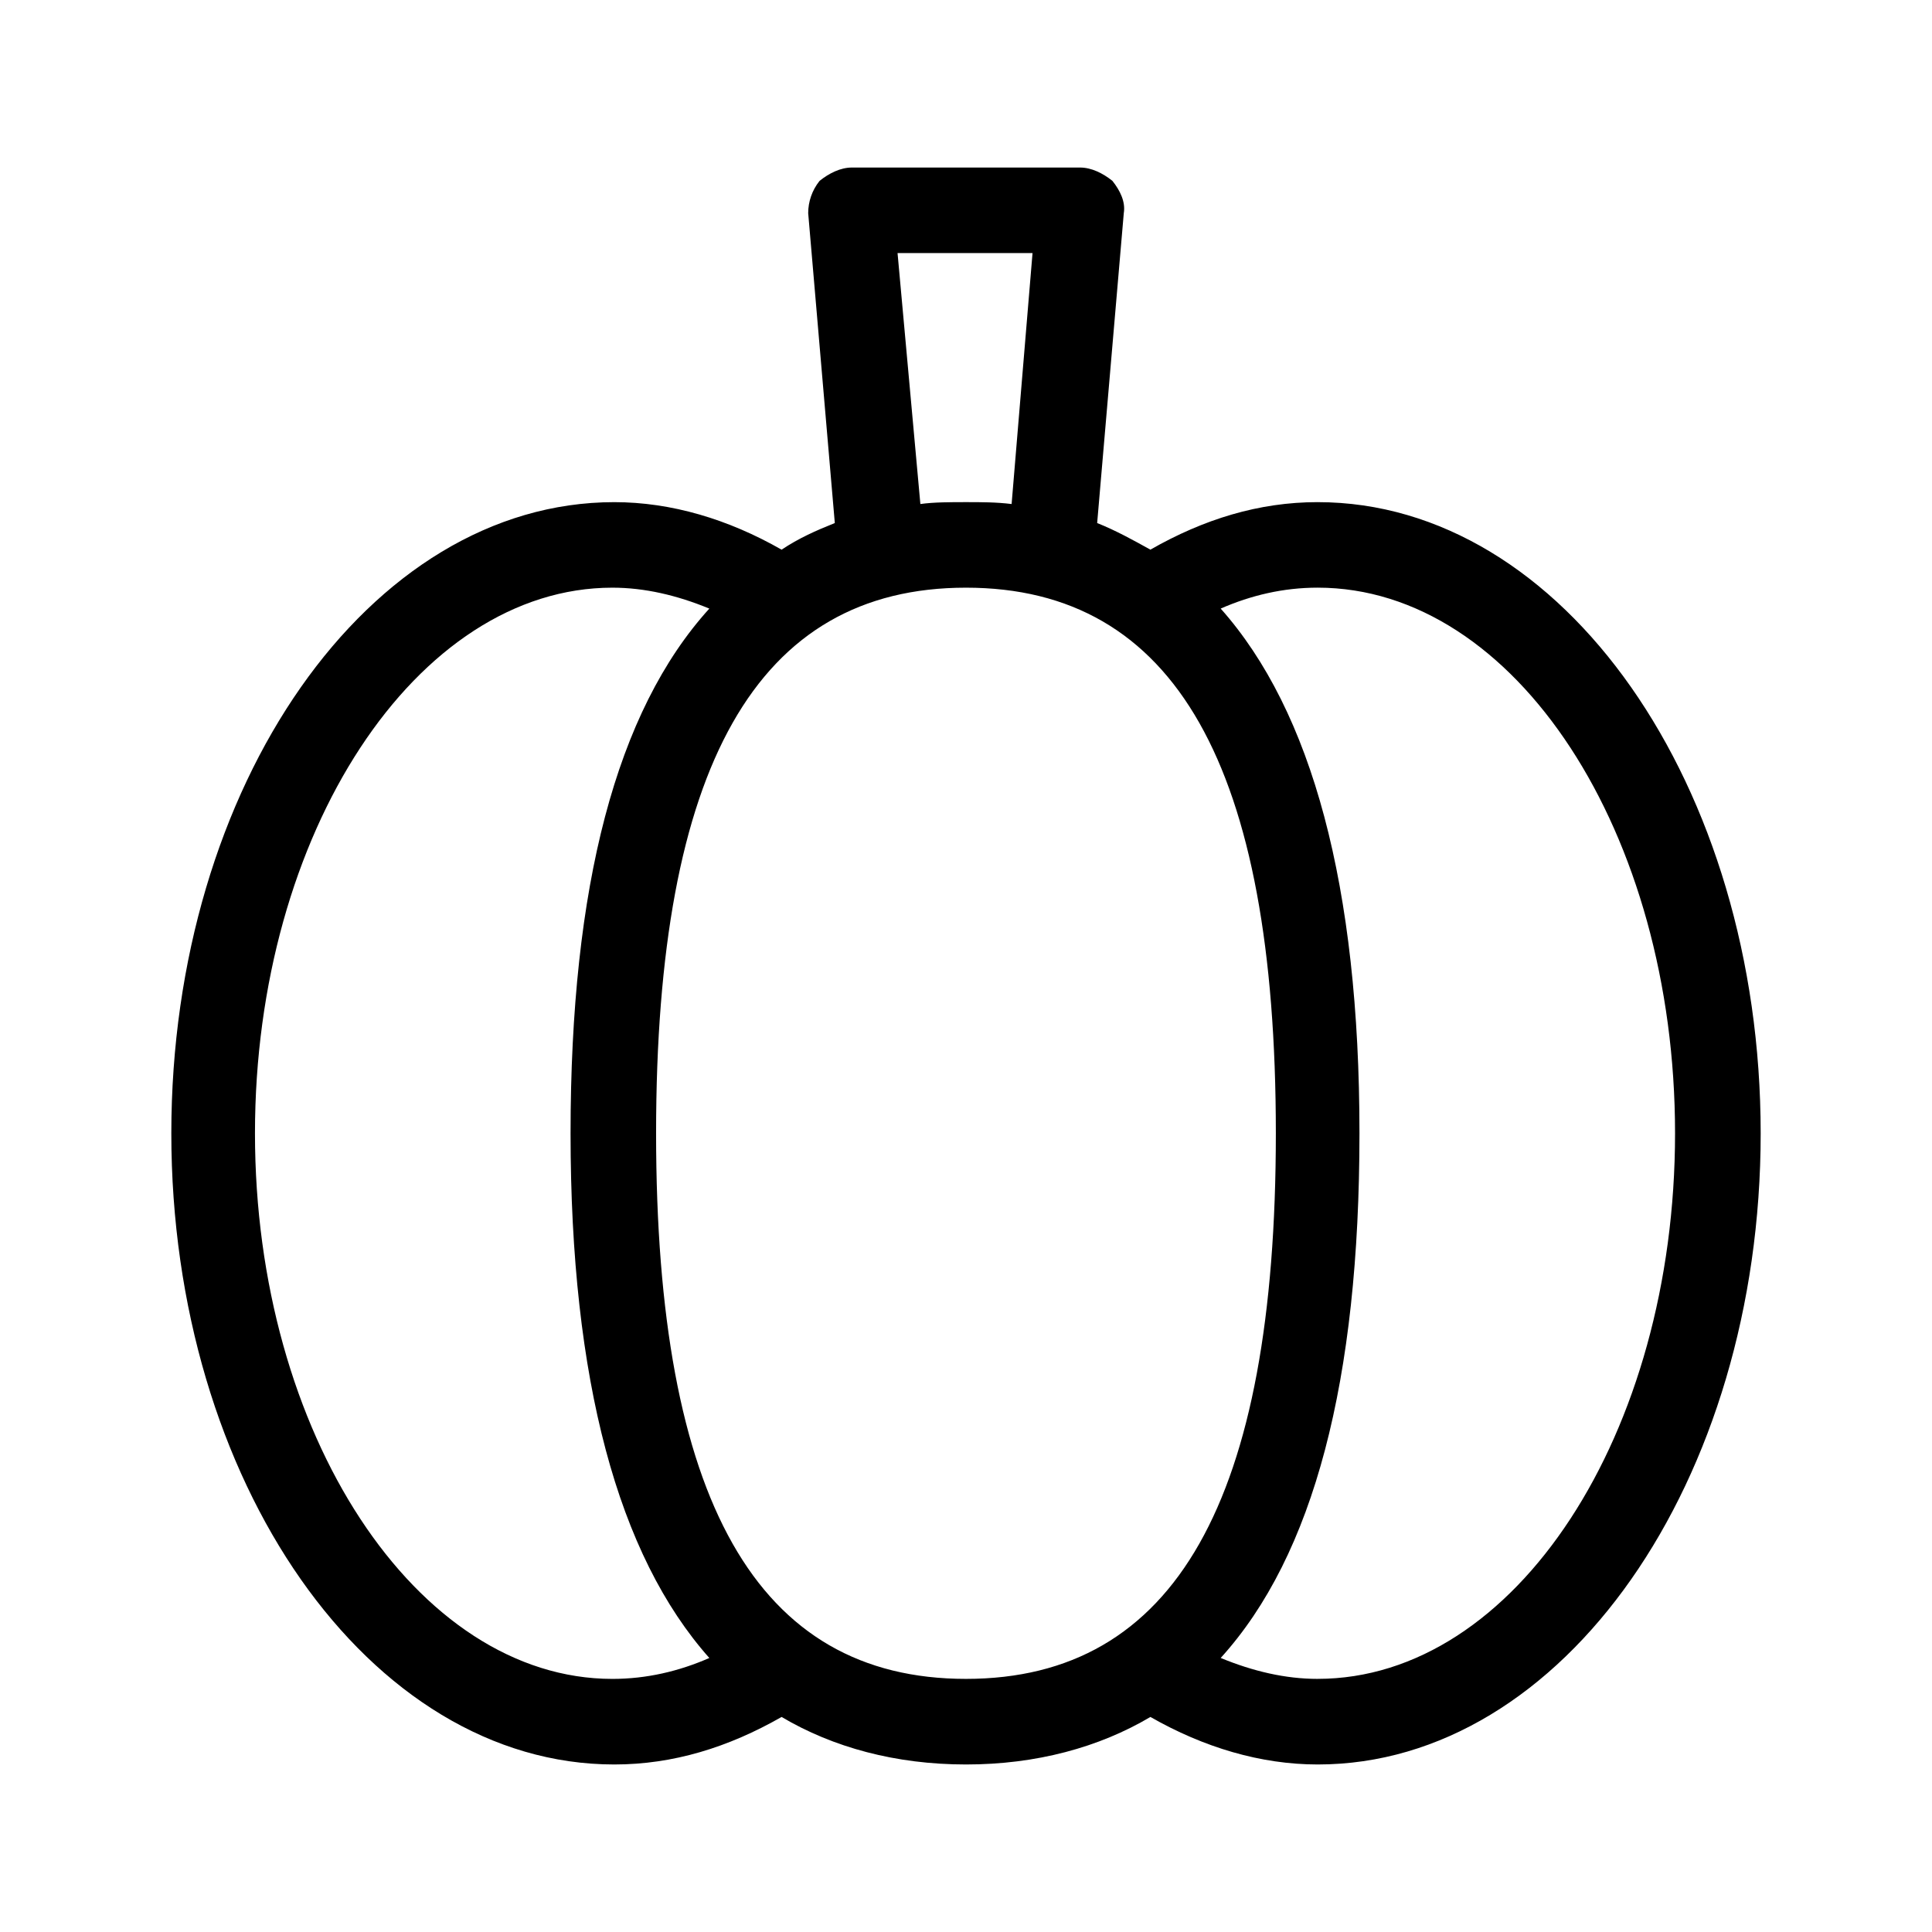 <?xml version="1.0" encoding="UTF-8"?>
<!-- Uploaded to: ICON Repo, www.svgrepo.com, Generator: ICON Repo Mixer Tools -->
<svg fill="#000000" width="800px" height="800px" version="1.1" viewBox="144 144 512 512" xmlns="http://www.w3.org/2000/svg">
 <path d="m493.2 277.07c-15.617 0-30.23 4.535-44.336 12.594-4.535-2.519-9.07-5.039-14.105-7.055l7.055-82.121c0.504-3.023-1.008-6.047-3.023-8.566-2.519-2.012-5.543-3.523-8.566-3.523h-60.457c-3.023 0-6.047 1.512-8.566 3.527-2.016 2.519-3.023 5.543-3.023 8.566l7.055 82.121c-5.039 2.016-9.574 4.031-14.105 7.055-14.105-8.062-29.223-12.594-44.336-12.594-64.992 0-117.39 75.066-117.39 167.27 0 92.191 52.395 167.26 117.39 167.26 15.617 0 30.23-4.535 44.336-12.594 13.602 8.062 30.23 12.594 48.871 12.594s35.266-4.535 48.871-12.594c14.105 8.062 29.223 12.594 44.336 12.594 64.992 0 117.39-75.066 117.39-167.27-0.004-92.195-52.398-167.26-117.39-167.26zm-111.34-66h35.77l-5.543 66.504c-4.031-0.504-8.062-0.504-12.09-0.504-4.031 0-8.566 0-12.09 0.504zm-170.29 233.26c0-79.602 42.824-144.59 94.715-144.59 8.566 0 17.129 2.016 25.695 5.543-24.688 27.207-36.777 73.555-36.777 139.05 0 65.496 12.594 111.85 36.777 139.05-8.062 3.527-16.625 5.543-25.695 5.543-51.891 0-94.715-64.988-94.715-144.59zm106.3 0c0-97.234 26.703-144.59 82.121-144.59s82.121 47.359 82.121 144.59c0 97.238-26.703 144.59-82.121 144.59-55.422 0-82.121-47.355-82.121-144.59zm175.32 144.59c-8.566 0-17.129-2.016-25.695-5.543 24.688-27.207 36.777-73.555 36.777-139.05 0-65.496-12.594-111.85-36.777-139.05 8.062-3.527 16.625-5.543 25.695-5.543 52.395 0 94.715 64.992 94.715 144.59 0 79.605-42.32 144.59-94.715 144.59z"/>
</svg>